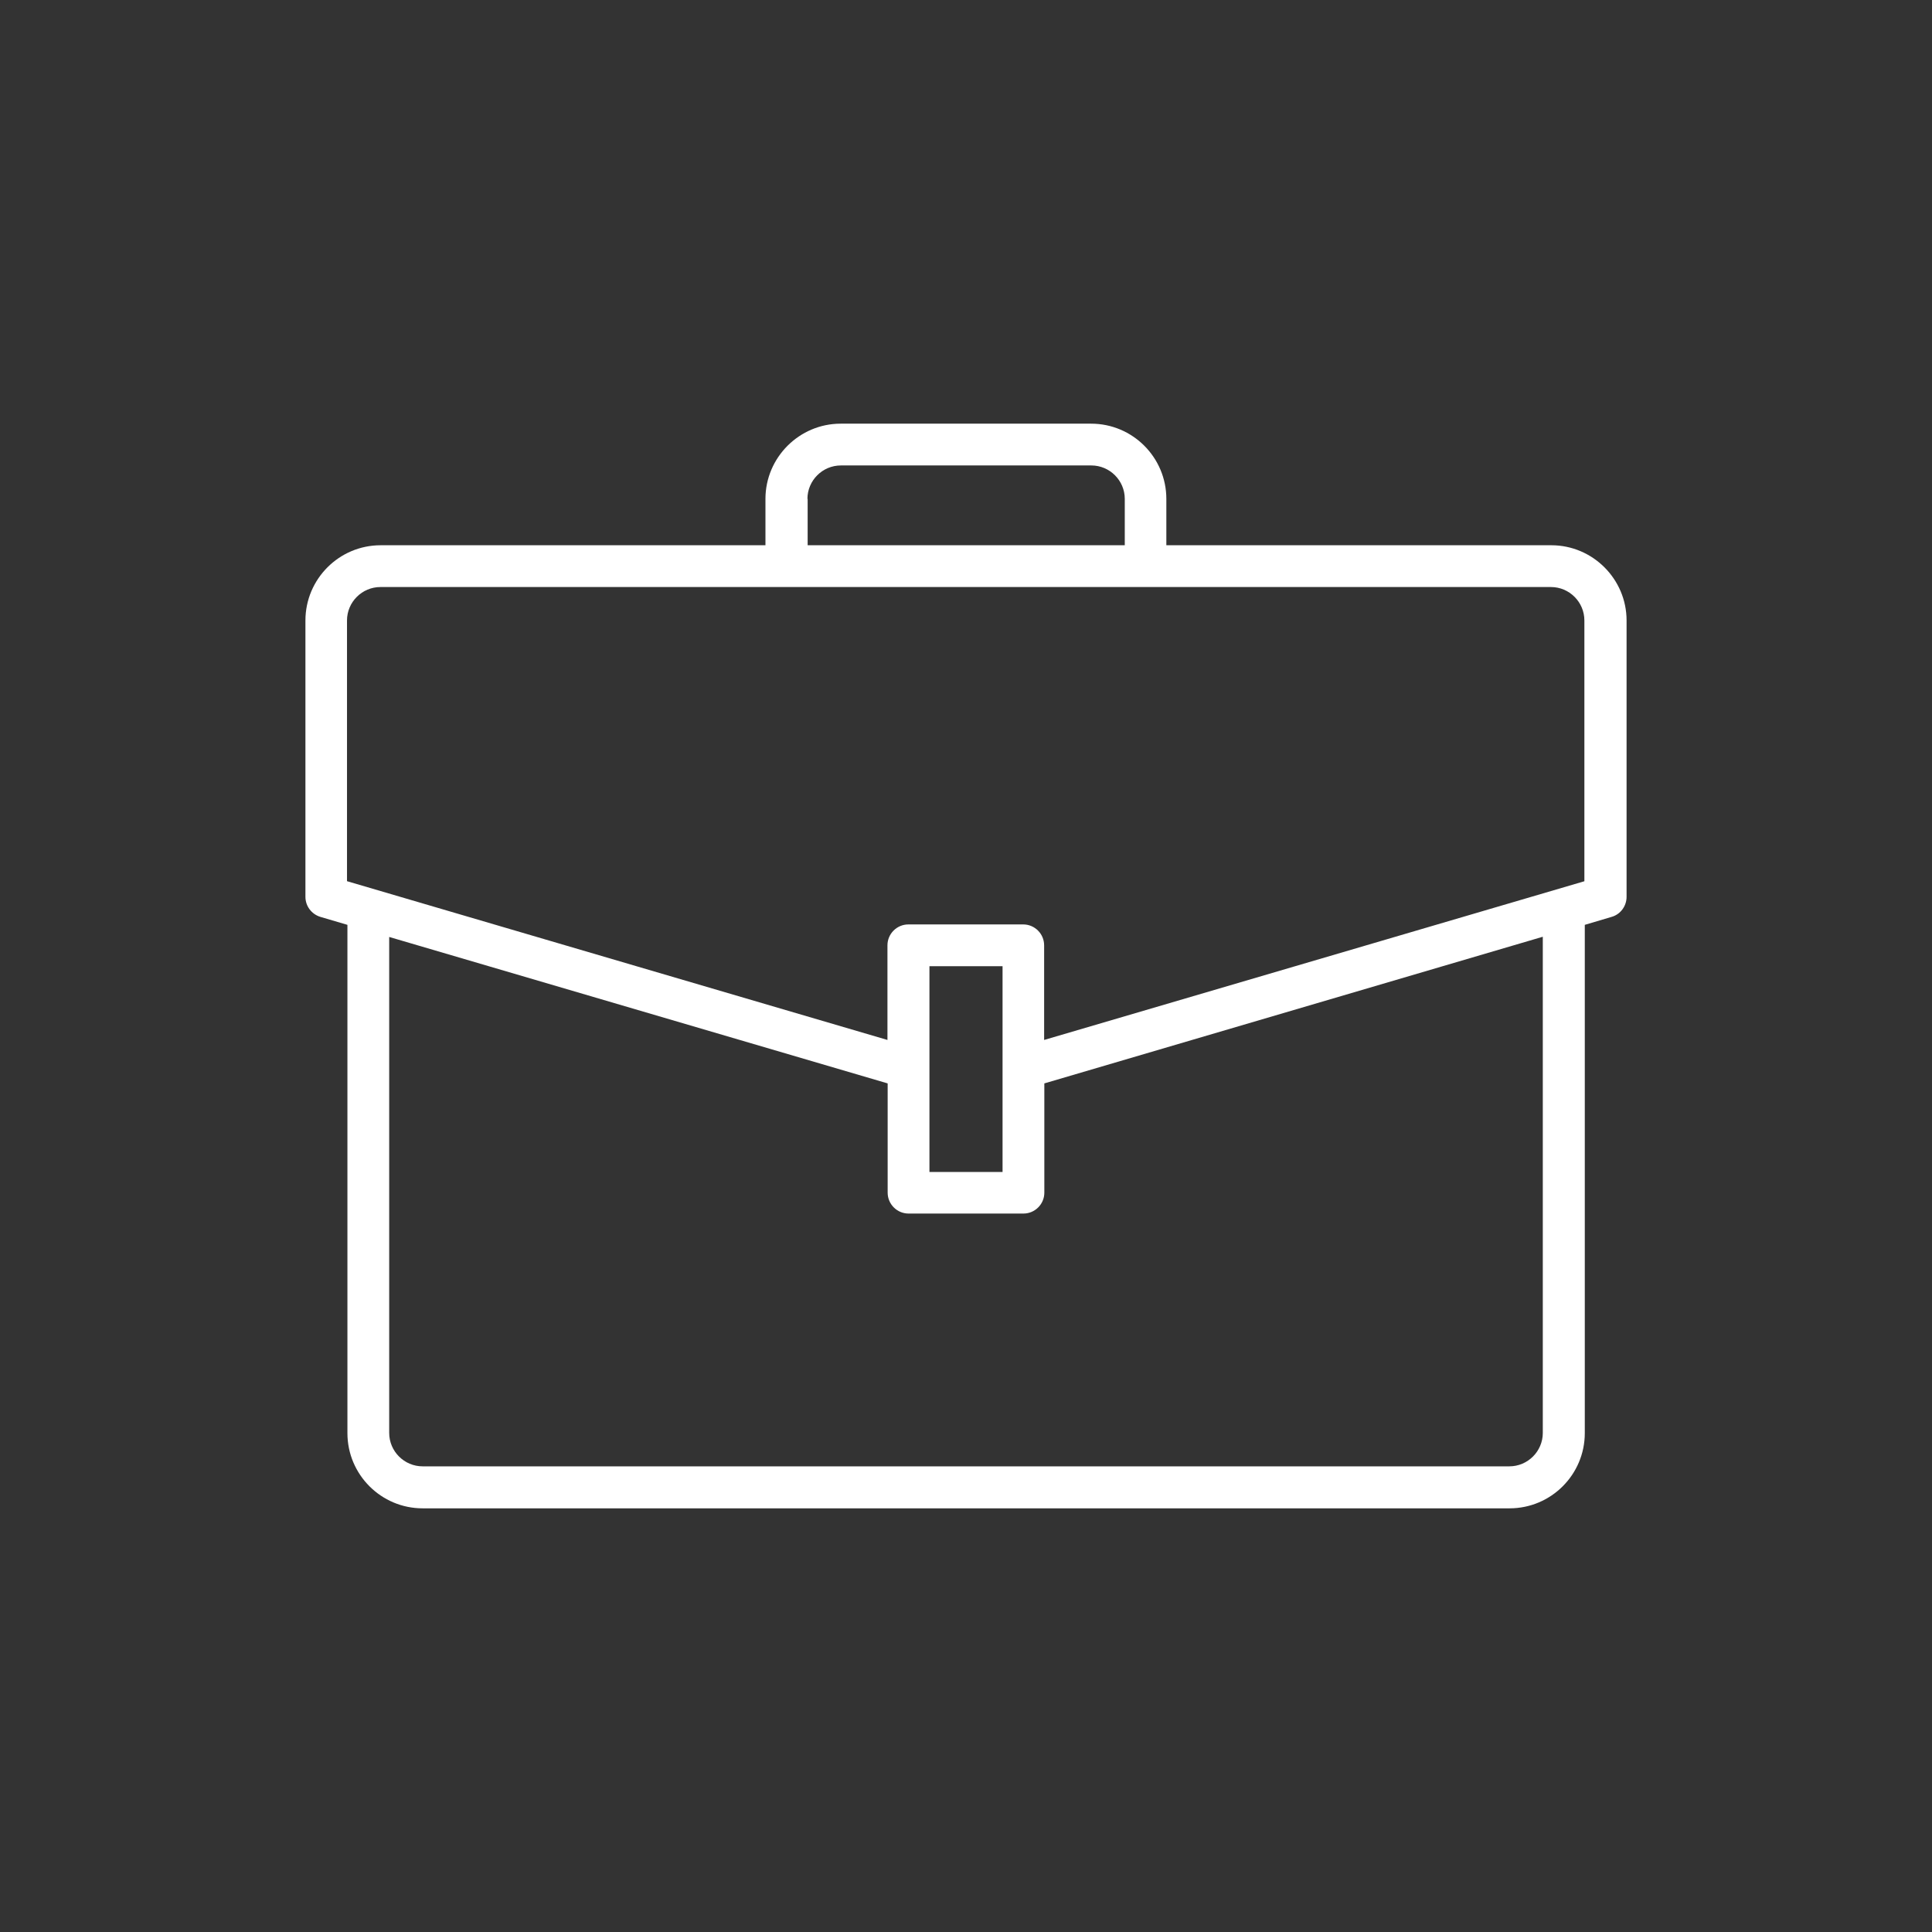 <?xml version="1.0"?>
<svg xmlns="http://www.w3.org/2000/svg" id="Layer_6" data-name="Layer 6" viewBox="0 0 92.48 92.48"><rect x="0" y="0" width="92.48" height="92.48" fill="#333333" stroke="none"/><defs><style>      .cls-1 {        fill: #fff;        stroke-width: 0px;      }    </style></defs><path class="cls-1" d="M74.25,26.1h-18.42v-2.22c0-1.98-1.61-3.6-3.6-3.6h-11.99c-1.98,0-3.6,1.62-3.6,3.6v2.22h-18.42c-1.99,0-3.6,1.62-3.6,3.6v13.23c0,.44.29.83.72.96l1.29.38v24.33c0,1.98,1.61,3.6,3.6,3.6h52.03c1.99,0,3.6-1.62,3.6-3.6v-24.33l1.28-.38c.43-.12.72-.52.72-.96v-13.23c0-1.98-1.62-3.6-3.6-3.6ZM38.65,23.88c0-.88.72-1.6,1.6-1.6h11.99c.88,0,1.6.72,1.6,1.6v2.22h-15.18v-2.22ZM73.85,68.59c0,.88-.72,1.6-1.6,1.6H20.23c-.88,0-1.6-.72-1.6-1.6v-23.74l23.86,7.01v5.23c0,.55.45,1,1,1h5.5c.55,0,1-.45,1-1v-5.23l23.86-7.02v23.74ZM44.49,56.1v-9.85h3.5v9.85h-3.5ZM75.85,42.18l-25.87,7.6v-4.53c0-.55-.45-1-1-1h-5.5c-.55,0-1,.45-1,1v4.53l-25.87-7.6v-12.48c0-.88.72-1.6,1.6-1.6h56.03c.88,0,1.6.72,1.6,1.6v12.48Z"/></svg>
